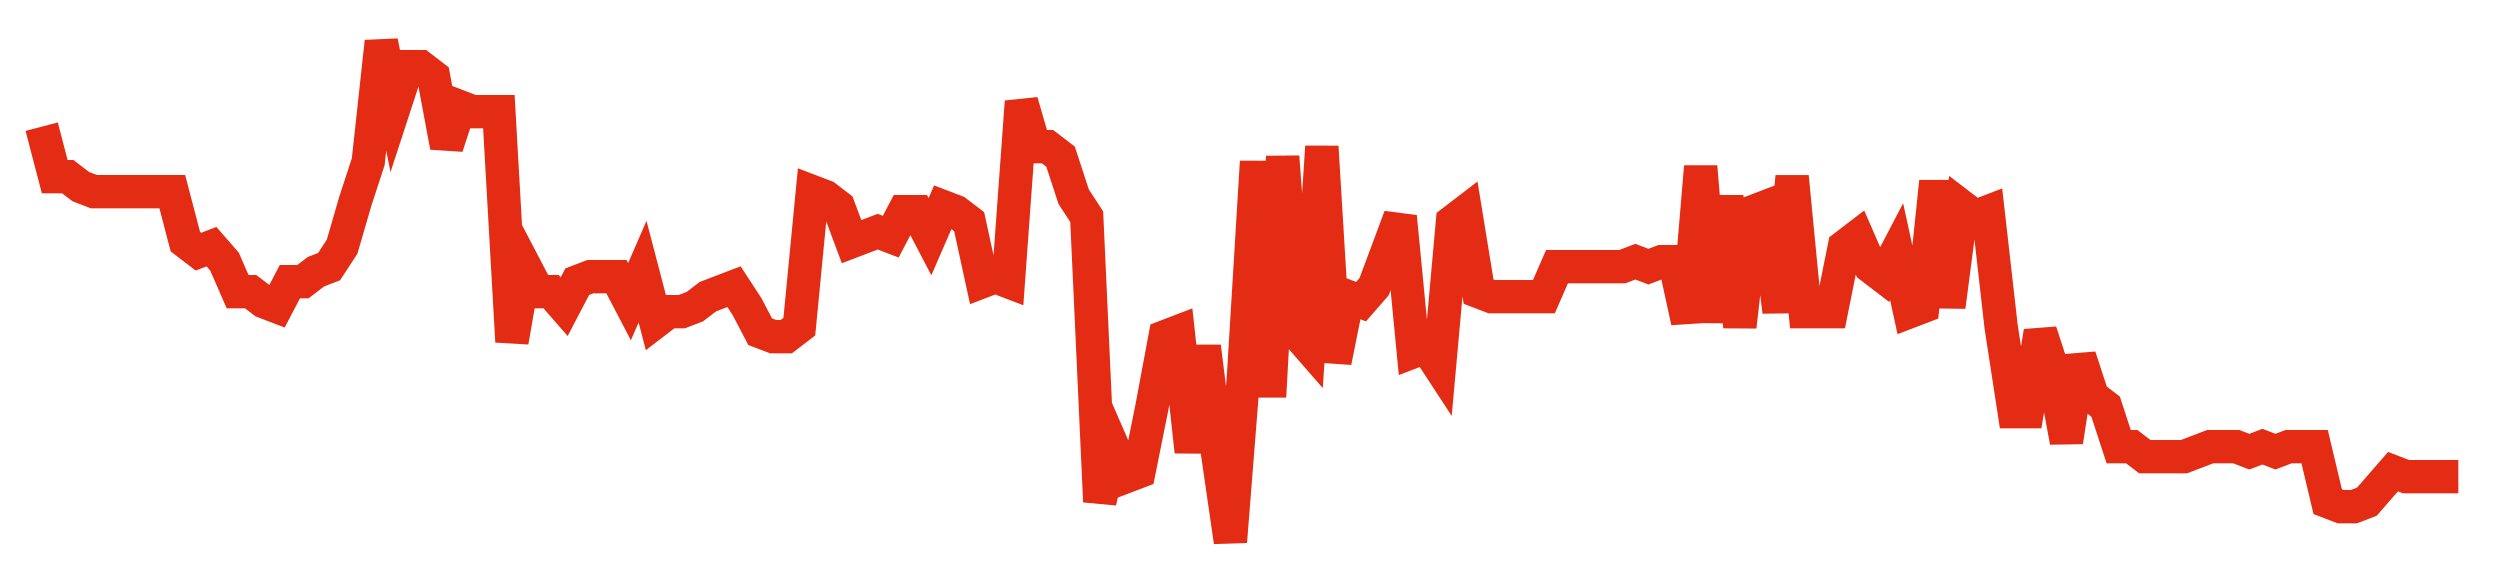 <svg width="300" height="70" viewBox="0 0 300 70" xmlns="http://www.w3.org/2000/svg">
    <path d="M 5,15.2 L 6.568,21.2 L 8.135,21.2 L 9.703,22.4 L 11.27,23 L 12.838,23 L 14.405,23 L 15.973,23 L 17.541,23 L 19.108,23 L 20.676,23 L 22.243,29 L 23.811,30.2 L 25.378,29.6 L 26.946,31.4 L 28.514,35 L 30.081,35 L 31.649,36.2 L 33.216,36.8 L 34.784,33.8 L 36.351,33.8 L 37.919,32.6 L 39.486,32 L 41.054,29.6 L 42.622,24.2 L 44.189,19.4 L 45.757,5 L 47.324,12.8 L 48.892,8 L 50.459,8 L 52.027,9.2 L 53.595,17.6 L 55.162,12.8 L 56.73,13.4 L 58.297,13.4 L 59.865,13.4 L 61.432,41 L 63,32 L 64.568,35 L 66.135,35 L 67.703,36.8 L 69.27,33.8 L 70.838,33.2 L 72.405,33.2 L 73.973,33.2 L 75.541,36.2 L 77.108,32.6 L 78.676,38.6 L 80.243,37.4 L 81.811,37.4 L 83.378,36.8 L 84.946,35.6 L 86.514,35 L 88.081,34.4 L 89.649,36.8 L 91.216,39.8 L 92.784,40.4 L 94.351,40.4 L 95.919,39.2 L 97.486,23 L 99.054,23.6 L 100.622,24.8 L 102.189,29 L 103.757,28.4 L 105.324,27.8 L 106.892,28.4 L 108.459,25.4 L 110.027,25.4 L 111.595,28.4 L 113.162,24.8 L 114.73,25.4 L 116.297,26.6 L 117.865,33.8 L 119.432,33.2 L 121,33.8 L 122.568,12.2 L 124.135,17.6 L 125.703,17.6 L 127.27,18.8 L 128.838,23.6 L 130.405,26 L 131.973,60.2 L 133.541,53.6 L 135.108,57.2 L 136.676,56.6 L 138.243,48.8 L 139.811,40.4 L 141.378,39.8 L 142.946,54.2 L 144.514,41.6 L 146.081,54.2 L 147.649,65 L 149.216,45.2 L 150.784,19.4 L 152.351,47.6 L 153.919,18.8 L 155.486,39.8 L 157.054,41.6 L 158.622,17.6 L 160.189,43.4 L 161.757,35.6 L 163.324,36.2 L 164.892,34.4 L 166.459,30.2 L 168.027,26 L 169.595,42.2 L 171.162,41.6 L 172.73,44 L 174.297,26.6 L 175.865,25.4 L 177.432,35 L 179,35.6 L 180.568,35.6 L 182.135,35.6 L 183.703,35.6 L 185.27,35.6 L 186.838,32 L 188.405,32 L 189.973,32 L 191.541,32 L 193.108,32 L 194.676,32 L 196.243,31.4 L 197.811,32 L 199.378,31.4 L 200.946,31.4 L 202.514,38.6 L 204.081,20 L 205.649,38.6 L 207.216,23.6 L 208.784,39.2 L 210.351,25.4 L 211.919,24.8 L 213.486,37.4 L 215.054,21.2 L 216.622,37.4 L 218.189,37.4 L 219.757,37.4 L 221.324,29.6 L 222.892,28.4 L 224.459,32 L 226.027,33.2 L 227.595,30.2 L 229.162,37.4 L 230.73,36.8 L 232.297,21.8 L 233.865,36.8 L 235.432,24.8 L 237,26 L 238.568,25.4 L 240.135,39.2 L 241.703,49.4 L 243.27,49.4 L 244.838,39.8 L 246.405,44.6 L 247.973,53 L 249.541,42.8 L 251.108,47.6 L 252.676,48.8 L 254.243,53.6 L 255.811,53.6 L 257.378,54.8 L 258.946,54.8 L 260.514,54.8 L 262.081,54.8 L 263.649,54.2 L 265.216,53.6 L 266.784,53.6 L 268.351,53.6 L 269.919,54.2 L 271.486,53.6 L 273.054,54.2 L 274.622,53.6 L 276.189,53.6 L 277.757,53.6 L 279.324,60.2 L 280.892,60.8 L 282.459,60.8 L 284.027,60.2 L 285.595,58.4 L 287.162,56.6 L 288.73,57.2 L 290.297,57.2 L 291.865,57.2 L 293.432,57.2 L 295,57.2" fill="none" stroke="#E32C13" stroke-width="4"/>
</svg>